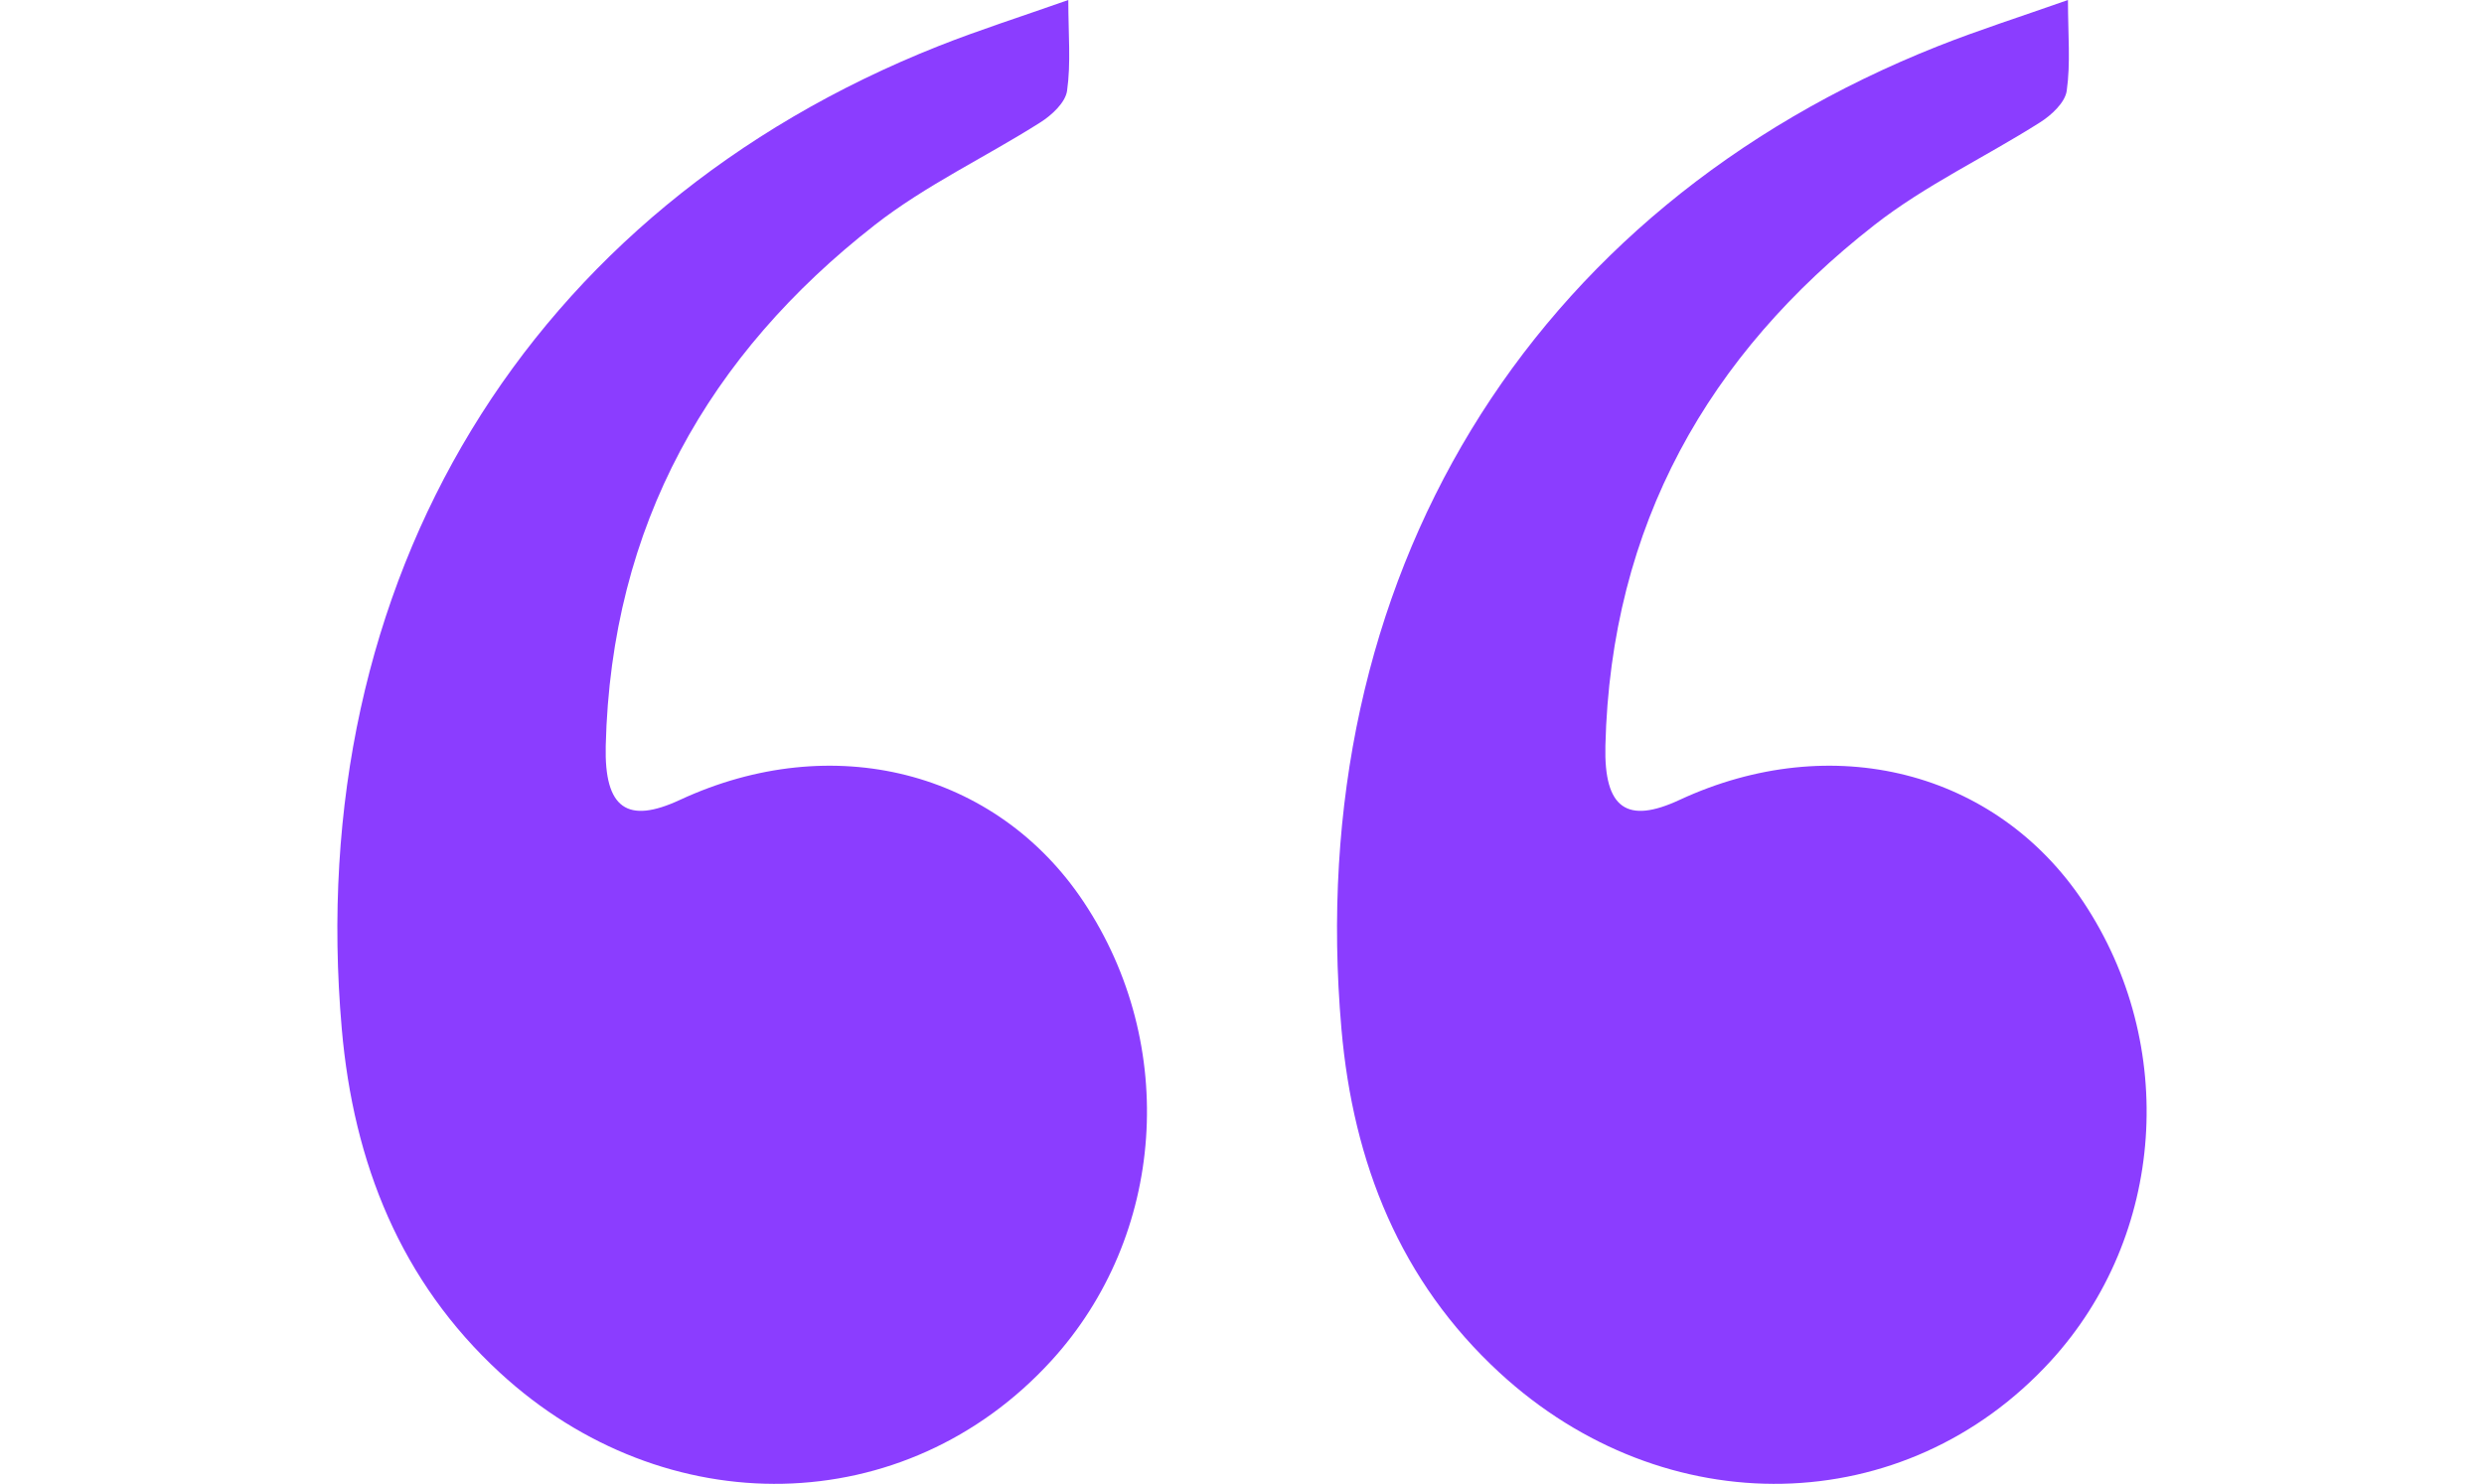 <svg width="82" height="49" viewBox="0 0 82 49" fill="none" xmlns="http://www.w3.org/2000/svg">
<g clip-path="url(#clip0_8182_3438)">
<path d="M68.266 0C68.266 1.133 68.356 2.083 68.225 2.999C68.17 3.389 67.715 3.808 67.341 4.043C65.53 5.192 63.564 6.111 61.876 7.43C56.412 11.701 53.174 17.324 52.996 24.629C52.947 26.701 53.711 27.222 55.45 26.411C60.479 24.079 65.888 25.448 68.772 29.78C71.919 34.508 71.475 40.805 67.705 44.933C62.89 50.205 54.965 50.364 49.499 45.325C46.226 42.307 44.67 38.412 44.283 33.98C42.982 19.135 50.428 6.897 63.983 1.521C65.324 0.99 66.698 0.553 68.266 0Z" fill="#8B3DFF"/>
</g>
<g clip-path="url(#clip1_8182_3438)">
<path d="M35.266 0C35.266 1.133 35.356 2.083 35.225 2.999C35.17 3.389 34.715 3.808 34.341 4.043C32.53 5.192 30.564 6.111 28.876 7.43C23.412 11.701 20.174 17.324 19.996 24.629C19.947 26.701 20.711 27.222 22.451 26.411C27.479 24.079 32.888 25.448 35.772 29.78C38.919 34.508 38.475 40.805 34.705 44.933C29.89 50.205 21.965 50.364 16.499 45.325C13.226 42.307 11.671 38.412 11.283 33.98C9.982 19.135 17.428 6.897 30.983 1.521C32.324 0.99 33.698 0.553 35.266 0Z" fill="#8B3DFF"/>
</g>
<defs>
<clipPath id="clip0_8182_3438">
<rect width="49" height="49" fill="white" transform="matrix(-1 0 0 -1 82 49)"/>
</clipPath>
<clipPath id="clip1_8182_3438">
<rect width="49" height="49" fill="white" transform="matrix(-1 0 0 -1 49 49)"/>
</clipPath>
</defs>
</svg>
